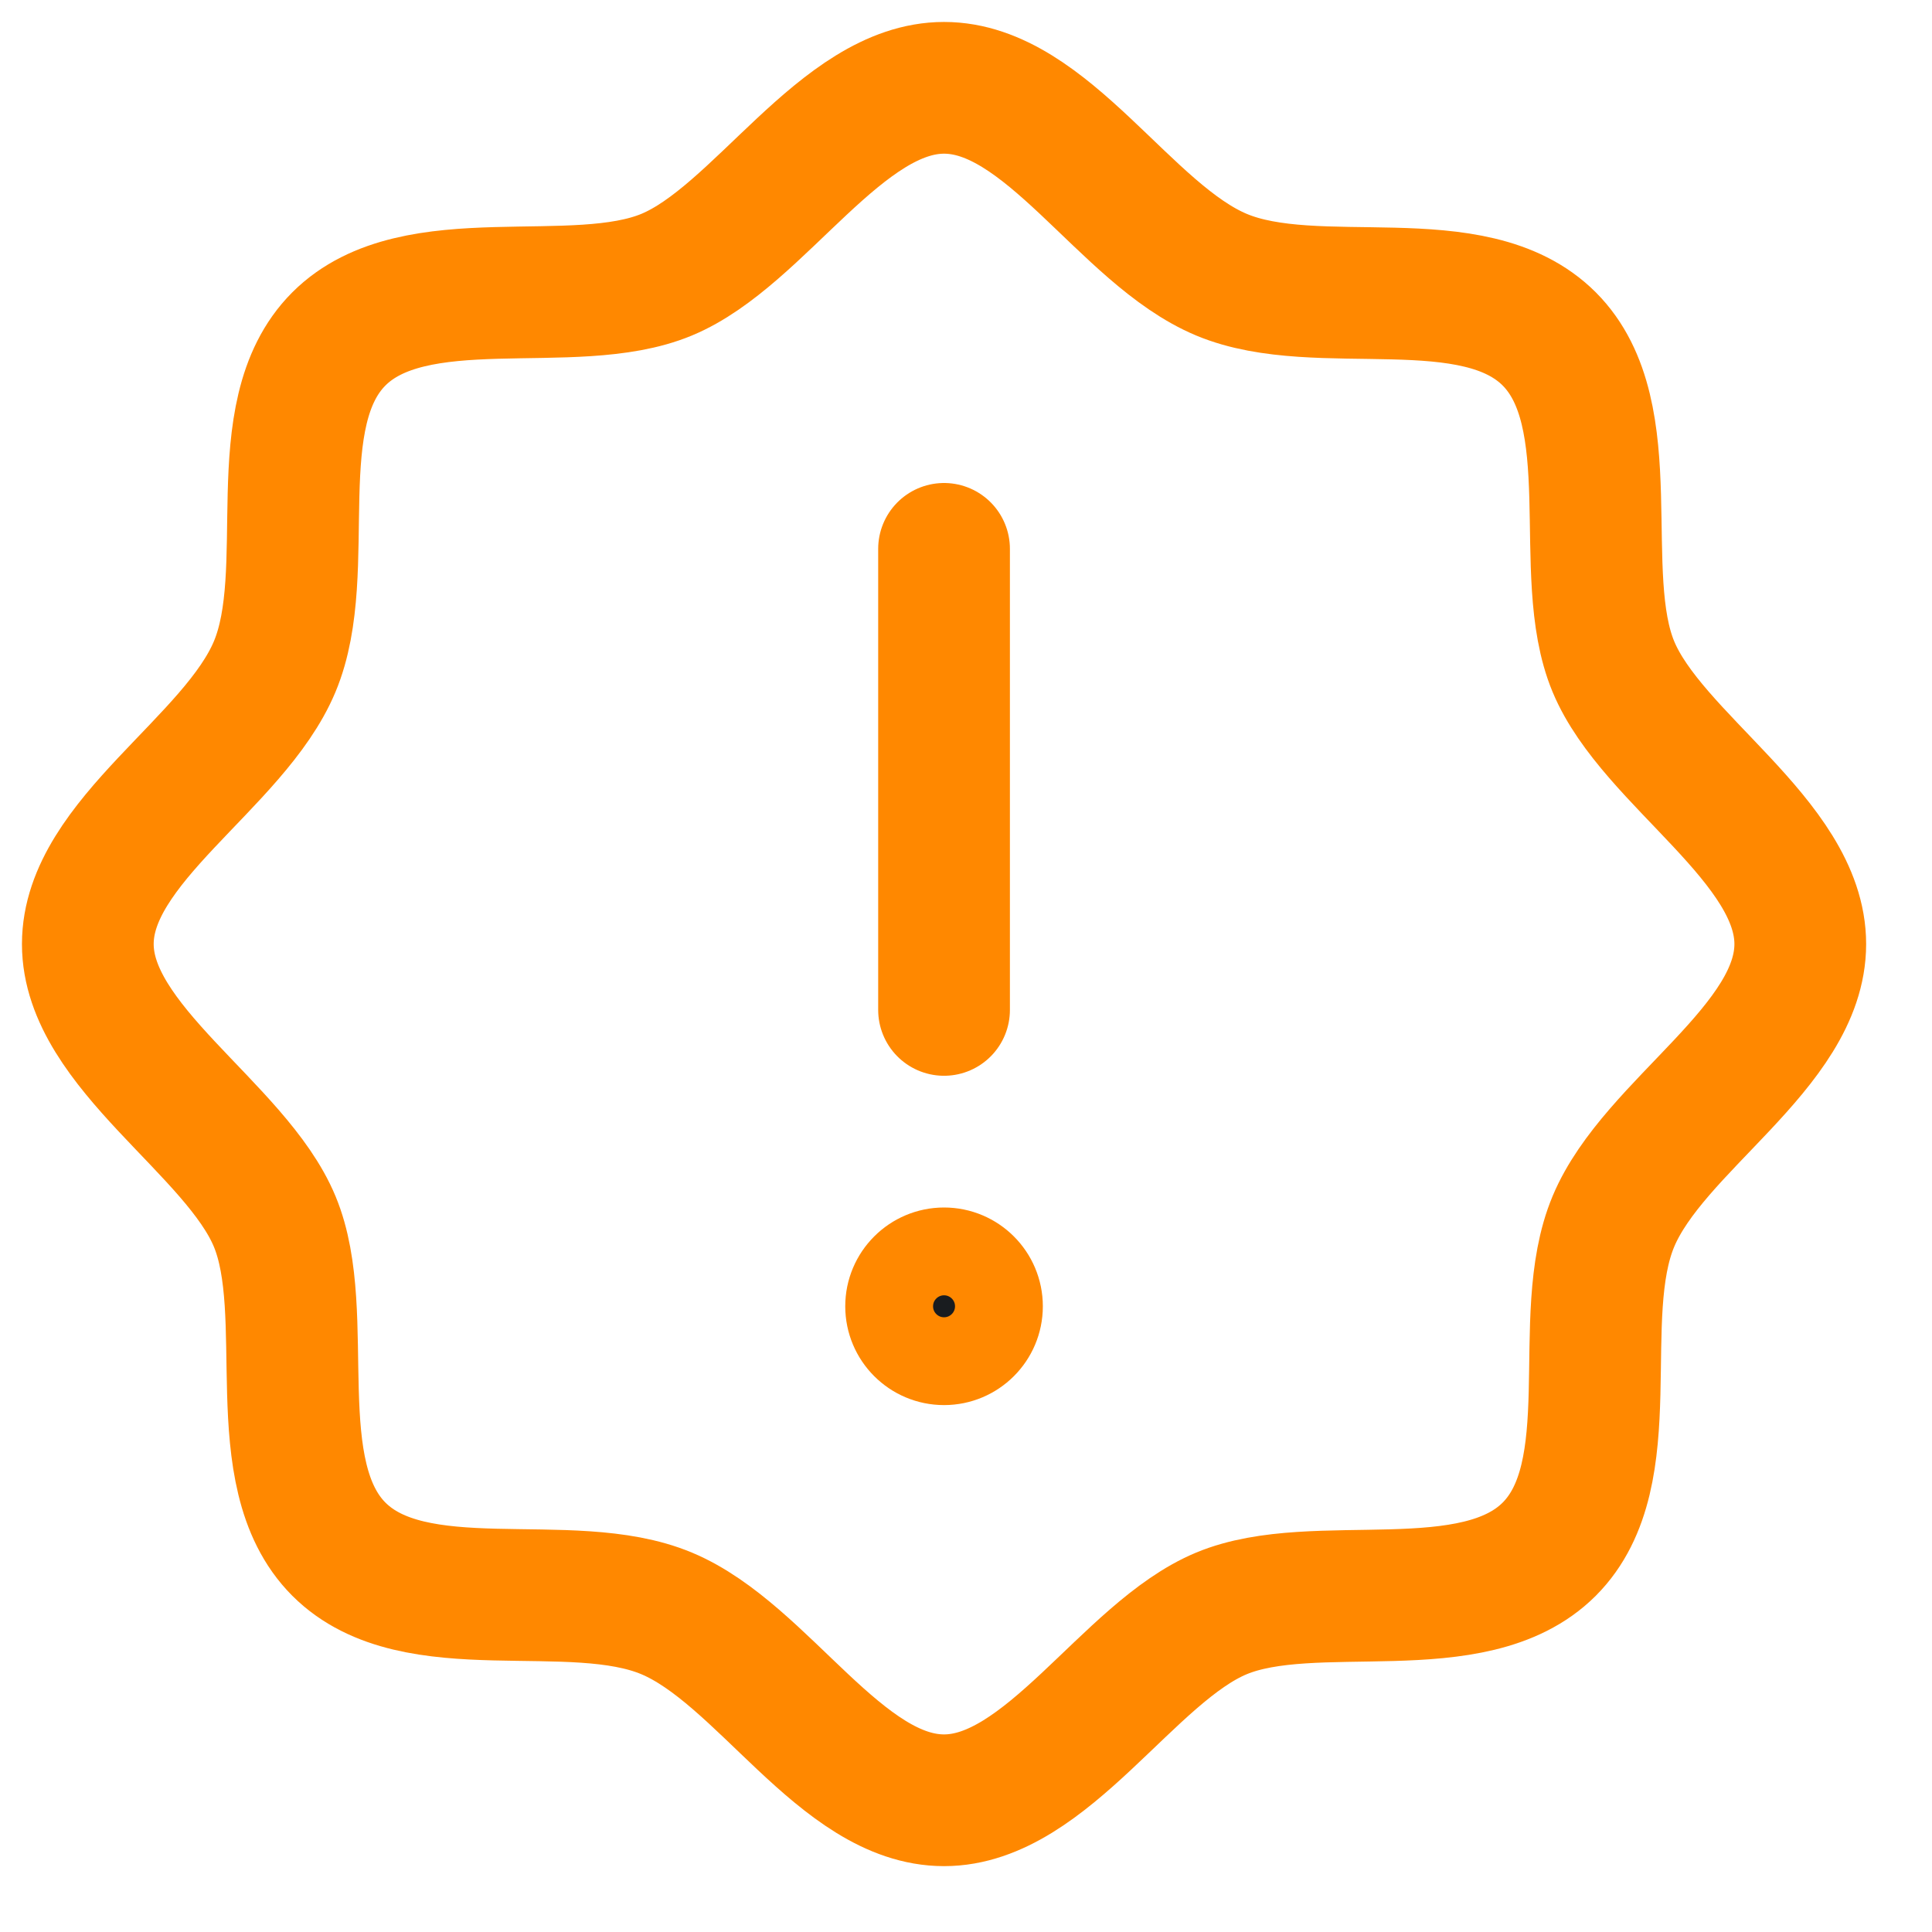<svg width="22" height="22" viewBox="0 0 22 22" fill="none" xmlns="http://www.w3.org/2000/svg">
<path d="M10.75 6.25V11.5" stroke="#FF8800" stroke-width="1.5" stroke-linecap="round" stroke-linejoin="round"/>
<path d="M3.859 17.641C2.997 16.778 3.569 14.969 3.128 13.909C2.688 12.85 1 11.922 1 10.75C1 9.578 2.669 8.688 3.128 7.591C3.587 6.494 2.997 4.722 3.859 3.859C4.722 2.997 6.531 3.569 7.591 3.128C8.65 2.688 9.578 1 10.75 1C11.922 1 12.812 2.669 13.909 3.128C15.006 3.587 16.778 2.997 17.641 3.859C18.503 4.722 17.931 6.531 18.372 7.591C18.812 8.65 20.5 9.578 20.5 10.75C20.5 11.922 18.831 12.812 18.372 13.909C17.913 15.006 18.503 16.778 17.641 17.641C16.778 18.503 14.969 17.931 13.909 18.372C12.85 18.812 11.922 20.5 10.75 20.5C9.578 20.5 8.688 18.831 7.591 18.372C6.494 17.913 4.722 18.503 3.859 17.641Z" stroke="#FF8800" stroke-width="1.5" stroke-linecap="round" stroke-linejoin="round"/>
<path d="M11.375 14.875C11.375 15.22 11.095 15.5 10.75 15.5C10.405 15.5 10.125 15.22 10.125 14.875C10.125 14.53 10.405 14.25 10.75 14.25C11.095 14.25 11.375 14.53 11.375 14.875Z" fill="#191C1F" stroke="#FF8800"/>
</svg>

